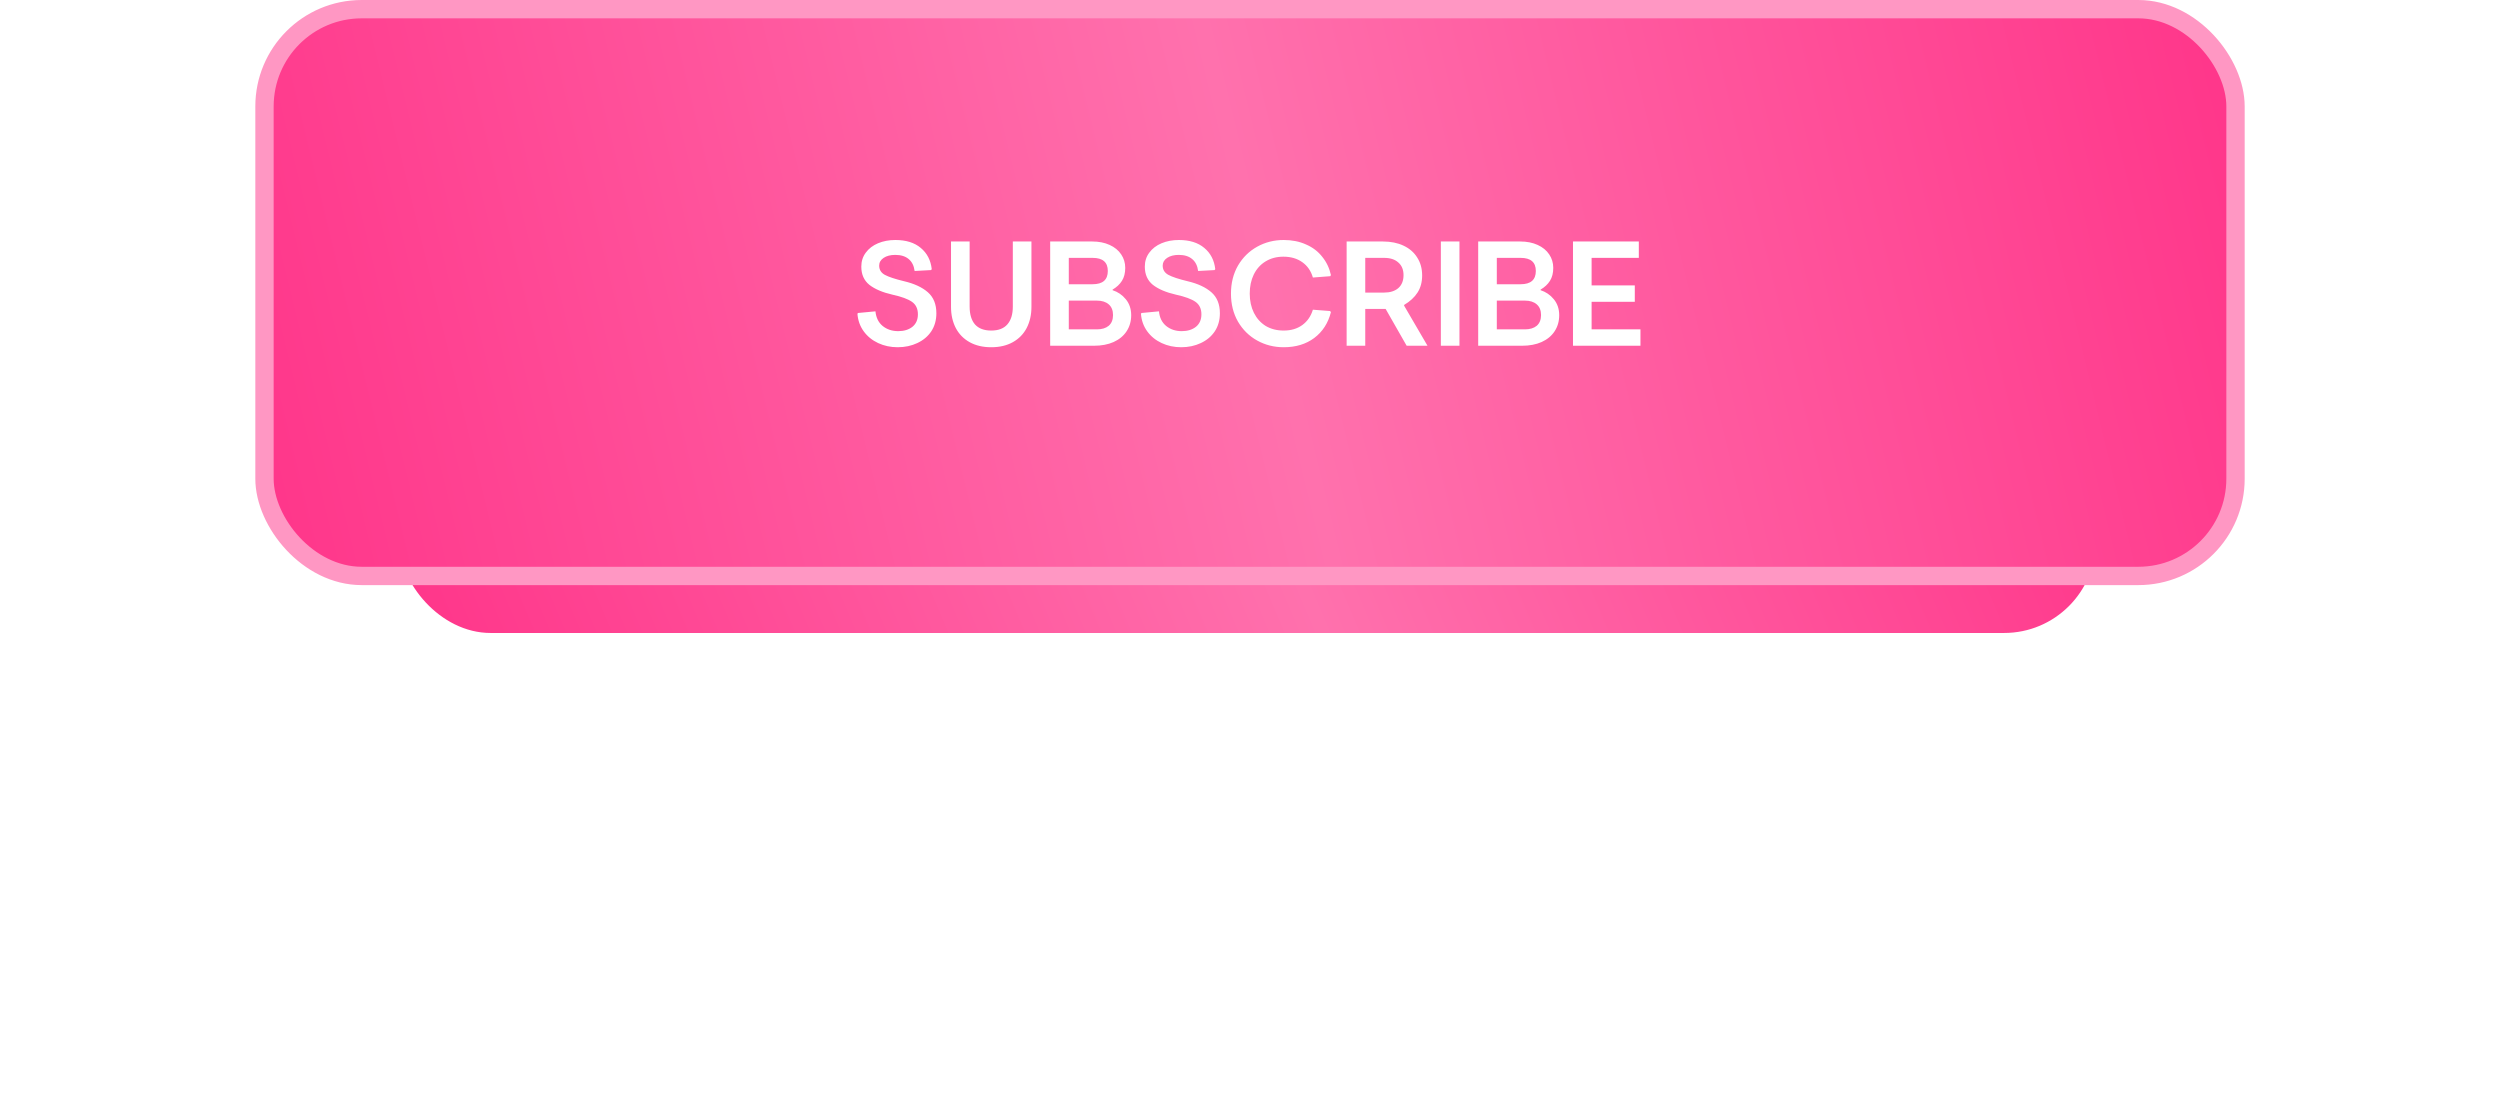 <?xml version="1.0" encoding="UTF-8"?> <svg xmlns="http://www.w3.org/2000/svg" width="470" height="208" viewBox="0 0 470 208" fill="none"> <g clip-path="url(#clip0_879_8565)"> <g filter="url(#filter0_f_879_8565)"> <rect x="75" y="65" width="319" height="54" rx="17.236" fill="url(#paint0_linear_879_8565)"></rect> </g> <rect x="49.724" y="1.724" width="370.553" height="106.553" rx="18.276" fill="url(#paint1_linear_879_8565)" stroke="#FF97C3" stroke-width="3.447"></rect> <path d="M168.758 65.28C167.432 65.28 166.21 65.019 165.09 64.496C163.97 63.973 163.064 63.236 162.374 62.284C161.683 61.332 161.291 60.231 161.198 58.98L161.31 58.84L164.586 58.532C164.698 59.708 165.146 60.623 165.93 61.276C166.732 61.929 167.712 62.256 168.87 62.256C169.952 62.256 170.839 61.985 171.53 61.444C172.22 60.884 172.566 60.1 172.566 59.092C172.566 58.047 172.192 57.263 171.446 56.74C170.699 56.217 169.476 55.769 167.778 55.396C165.911 54.967 164.464 54.351 163.438 53.548C162.43 52.727 161.926 51.588 161.926 50.132C161.926 49.124 162.206 48.247 162.766 47.5C163.326 46.735 164.091 46.147 165.062 45.736C166.032 45.325 167.124 45.12 168.338 45.12C170.335 45.12 171.922 45.615 173.098 46.604C174.292 47.593 174.983 48.928 175.17 50.608L175.03 50.776L171.95 50.944C171.819 49.955 171.446 49.208 170.83 48.704C170.214 48.181 169.374 47.92 168.31 47.92C167.414 47.92 166.686 48.107 166.126 48.48C165.566 48.853 165.286 49.339 165.286 49.936C165.286 50.701 165.64 51.28 166.35 51.672C167.078 52.064 168.291 52.465 169.99 52.876C171.894 53.324 173.378 54.015 174.442 54.948C175.506 55.881 176.038 57.197 176.038 58.896C176.038 60.184 175.72 61.313 175.086 62.284C174.451 63.236 173.574 63.973 172.454 64.496C171.352 65.019 170.12 65.28 168.758 65.28ZM186.351 65.28C184.783 65.28 183.43 64.963 182.291 64.328C181.152 63.693 180.284 62.807 179.687 61.668C179.09 60.511 178.791 59.185 178.791 57.692V45.4H182.291V57.636C182.291 59.092 182.627 60.212 183.299 60.996C183.99 61.761 185.007 62.144 186.351 62.144C187.695 62.144 188.703 61.761 189.375 60.996C190.066 60.212 190.411 59.092 190.411 57.636V45.4H193.911V57.692C193.911 59.185 193.612 60.511 193.015 61.668C192.418 62.807 191.55 63.693 190.411 64.328C189.272 64.963 187.919 65.28 186.351 65.28ZM197.433 45.4H205.329C206.579 45.4 207.671 45.615 208.605 46.044C209.557 46.473 210.285 47.071 210.789 47.836C211.293 48.583 211.545 49.423 211.545 50.356C211.545 51.327 211.339 52.139 210.929 52.792C210.518 53.445 209.93 53.996 209.165 54.444V54.556C210.154 54.873 210.985 55.443 211.657 56.264C212.329 57.085 212.665 58.084 212.665 59.26C212.665 60.399 212.375 61.407 211.797 62.284C211.237 63.143 210.425 63.815 209.361 64.3C208.315 64.767 207.083 65 205.665 65H197.433V45.4ZM205.413 53.436C207.317 53.436 208.269 52.605 208.269 50.944C208.269 49.301 207.317 48.48 205.413 48.48H200.933V53.436H205.413ZM206.225 61.92C207.158 61.92 207.895 61.696 208.437 61.248C208.978 60.781 209.249 60.109 209.249 59.232C209.249 58.355 208.978 57.683 208.437 57.216C207.895 56.749 207.158 56.516 206.225 56.516H200.933V61.92H206.225ZM222.058 65.28C220.733 65.28 219.51 65.019 218.39 64.496C217.27 63.973 216.365 63.236 215.674 62.284C214.984 61.332 214.592 60.231 214.498 58.98L214.61 58.84L217.886 58.532C217.998 59.708 218.446 60.623 219.23 61.276C220.033 61.929 221.013 62.256 222.17 62.256C223.253 62.256 224.14 61.985 224.83 61.444C225.521 60.884 225.866 60.1 225.866 59.092C225.866 58.047 225.493 57.263 224.746 56.74C224 56.217 222.777 55.769 221.078 55.396C219.212 54.967 217.765 54.351 216.738 53.548C215.73 52.727 215.226 51.588 215.226 50.132C215.226 49.124 215.506 48.247 216.066 47.5C216.626 46.735 217.392 46.147 218.362 45.736C219.333 45.325 220.425 45.12 221.638 45.12C223.636 45.12 225.222 45.615 226.398 46.604C227.593 47.593 228.284 48.928 228.47 50.608L228.33 50.776L225.25 50.944C225.12 49.955 224.746 49.208 224.13 48.704C223.514 48.181 222.674 47.92 221.61 47.92C220.714 47.92 219.986 48.107 219.426 48.48C218.866 48.853 218.586 49.339 218.586 49.936C218.586 50.701 218.941 51.28 219.65 51.672C220.378 52.064 221.592 52.465 223.29 52.876C225.194 53.324 226.678 54.015 227.742 54.948C228.806 55.881 229.338 57.197 229.338 58.896C229.338 60.184 229.021 61.313 228.386 62.284C227.752 63.236 226.874 63.973 225.754 64.496C224.653 65.019 223.421 65.28 222.058 65.28ZM241.334 65.28C239.523 65.28 237.862 64.86 236.35 64.02C234.838 63.18 233.634 61.995 232.738 60.464C231.861 58.933 231.422 57.179 231.422 55.2C231.422 53.221 231.861 51.467 232.738 49.936C233.634 48.405 234.838 47.22 236.35 46.38C237.862 45.54 239.523 45.12 241.334 45.12C242.902 45.12 244.302 45.4 245.534 45.96C246.785 46.501 247.802 47.276 248.586 48.284C249.389 49.273 249.93 50.412 250.21 51.7L250.098 51.924L246.822 52.176C246.467 50.944 245.805 49.983 244.834 49.292C243.863 48.601 242.678 48.256 241.278 48.256C240.009 48.256 238.889 48.555 237.918 49.152C236.966 49.731 236.229 50.552 235.706 51.616C235.202 52.661 234.95 53.856 234.95 55.2C234.95 56.544 235.211 57.748 235.734 58.812C236.257 59.857 236.994 60.679 237.946 61.276C238.917 61.855 240.046 62.144 241.334 62.144C242.715 62.144 243.882 61.799 244.834 61.108C245.786 60.417 246.449 59.456 246.822 58.224L250.07 58.476L250.21 58.7C249.687 60.753 248.642 62.368 247.074 63.544C245.525 64.701 243.611 65.28 241.334 65.28ZM253.167 45.4H259.971C261.464 45.4 262.762 45.661 263.863 46.184C264.983 46.707 265.842 47.453 266.439 48.424C267.055 49.376 267.363 50.496 267.363 51.784C267.363 53.035 267.074 54.108 266.495 55.004C265.916 55.9 265.076 56.675 263.975 57.328V57.468L268.371 65H264.451L260.503 58.084H256.667V65H253.167V45.4ZM260.223 55.004C261.343 55.004 262.23 54.724 262.883 54.164C263.536 53.585 263.863 52.773 263.863 51.728C263.863 50.701 263.536 49.908 262.883 49.348C262.248 48.769 261.362 48.48 260.223 48.48H256.667V55.004H260.223ZM270.879 45.4H274.379V65H270.879V45.4ZM277.9 45.4H285.796C287.047 45.4 288.139 45.615 289.072 46.044C290.024 46.473 290.752 47.071 291.256 47.836C291.76 48.583 292.012 49.423 292.012 50.356C292.012 51.327 291.807 52.139 291.396 52.792C290.985 53.445 290.397 53.996 289.632 54.444V54.556C290.621 54.873 291.452 55.443 292.124 56.264C292.796 57.085 293.132 58.084 293.132 59.26C293.132 60.399 292.843 61.407 292.264 62.284C291.704 63.143 290.892 63.815 289.828 64.3C288.783 64.767 287.551 65 286.132 65H277.9V45.4ZM285.88 53.436C287.784 53.436 288.736 52.605 288.736 50.944C288.736 49.301 287.784 48.48 285.88 48.48H281.4V53.436H285.88ZM286.692 61.92C287.625 61.92 288.363 61.696 288.904 61.248C289.445 60.781 289.716 60.109 289.716 59.232C289.716 58.355 289.445 57.683 288.904 57.216C288.363 56.749 287.625 56.516 286.692 56.516H281.4V61.92H286.692ZM295.722 45.4H308.098V48.48H299.222V53.66H307.342V56.74H299.222V61.92H308.406V65H295.722V45.4Z" fill="white"></path> </g> <defs> <filter id="filter0_f_879_8565" x="9" y="-1" width="451" height="186" filterUnits="userSpaceOnUse" color-interpolation-filters="sRGB"> <feFlood flood-opacity="0" result="BackgroundImageFix"></feFlood> <feBlend mode="normal" in="SourceGraphic" in2="BackgroundImageFix" result="shape"></feBlend> <feGaussianBlur stdDeviation="33" result="effect1_foregroundBlur_879_8565"></feGaussianBlur> </filter> <linearGradient id="paint0_linear_879_8565" x1="47.364" y1="125.339" x2="386.702" y2="-18.299" gradientUnits="userSpaceOnUse"> <stop stop-color="#FF2A83"></stop> <stop offset="0.51" stop-color="#FF71AD"></stop> <stop offset="1" stop-color="#FF2A83"></stop> </linearGradient> <linearGradient id="paint1_linear_879_8565" x1="15.599" y1="122.913" x2="458.443" y2="15.026" gradientUnits="userSpaceOnUse"> <stop stop-color="#FF2A83"></stop> <stop offset="0.51" stop-color="#FF71AD"></stop> <stop offset="1" stop-color="#FF2A83"></stop> </linearGradient> <clipPath id="clip0_879_8565"> <rect width="470" height="208" fill="white"></rect> </clipPath> </defs> </svg> 